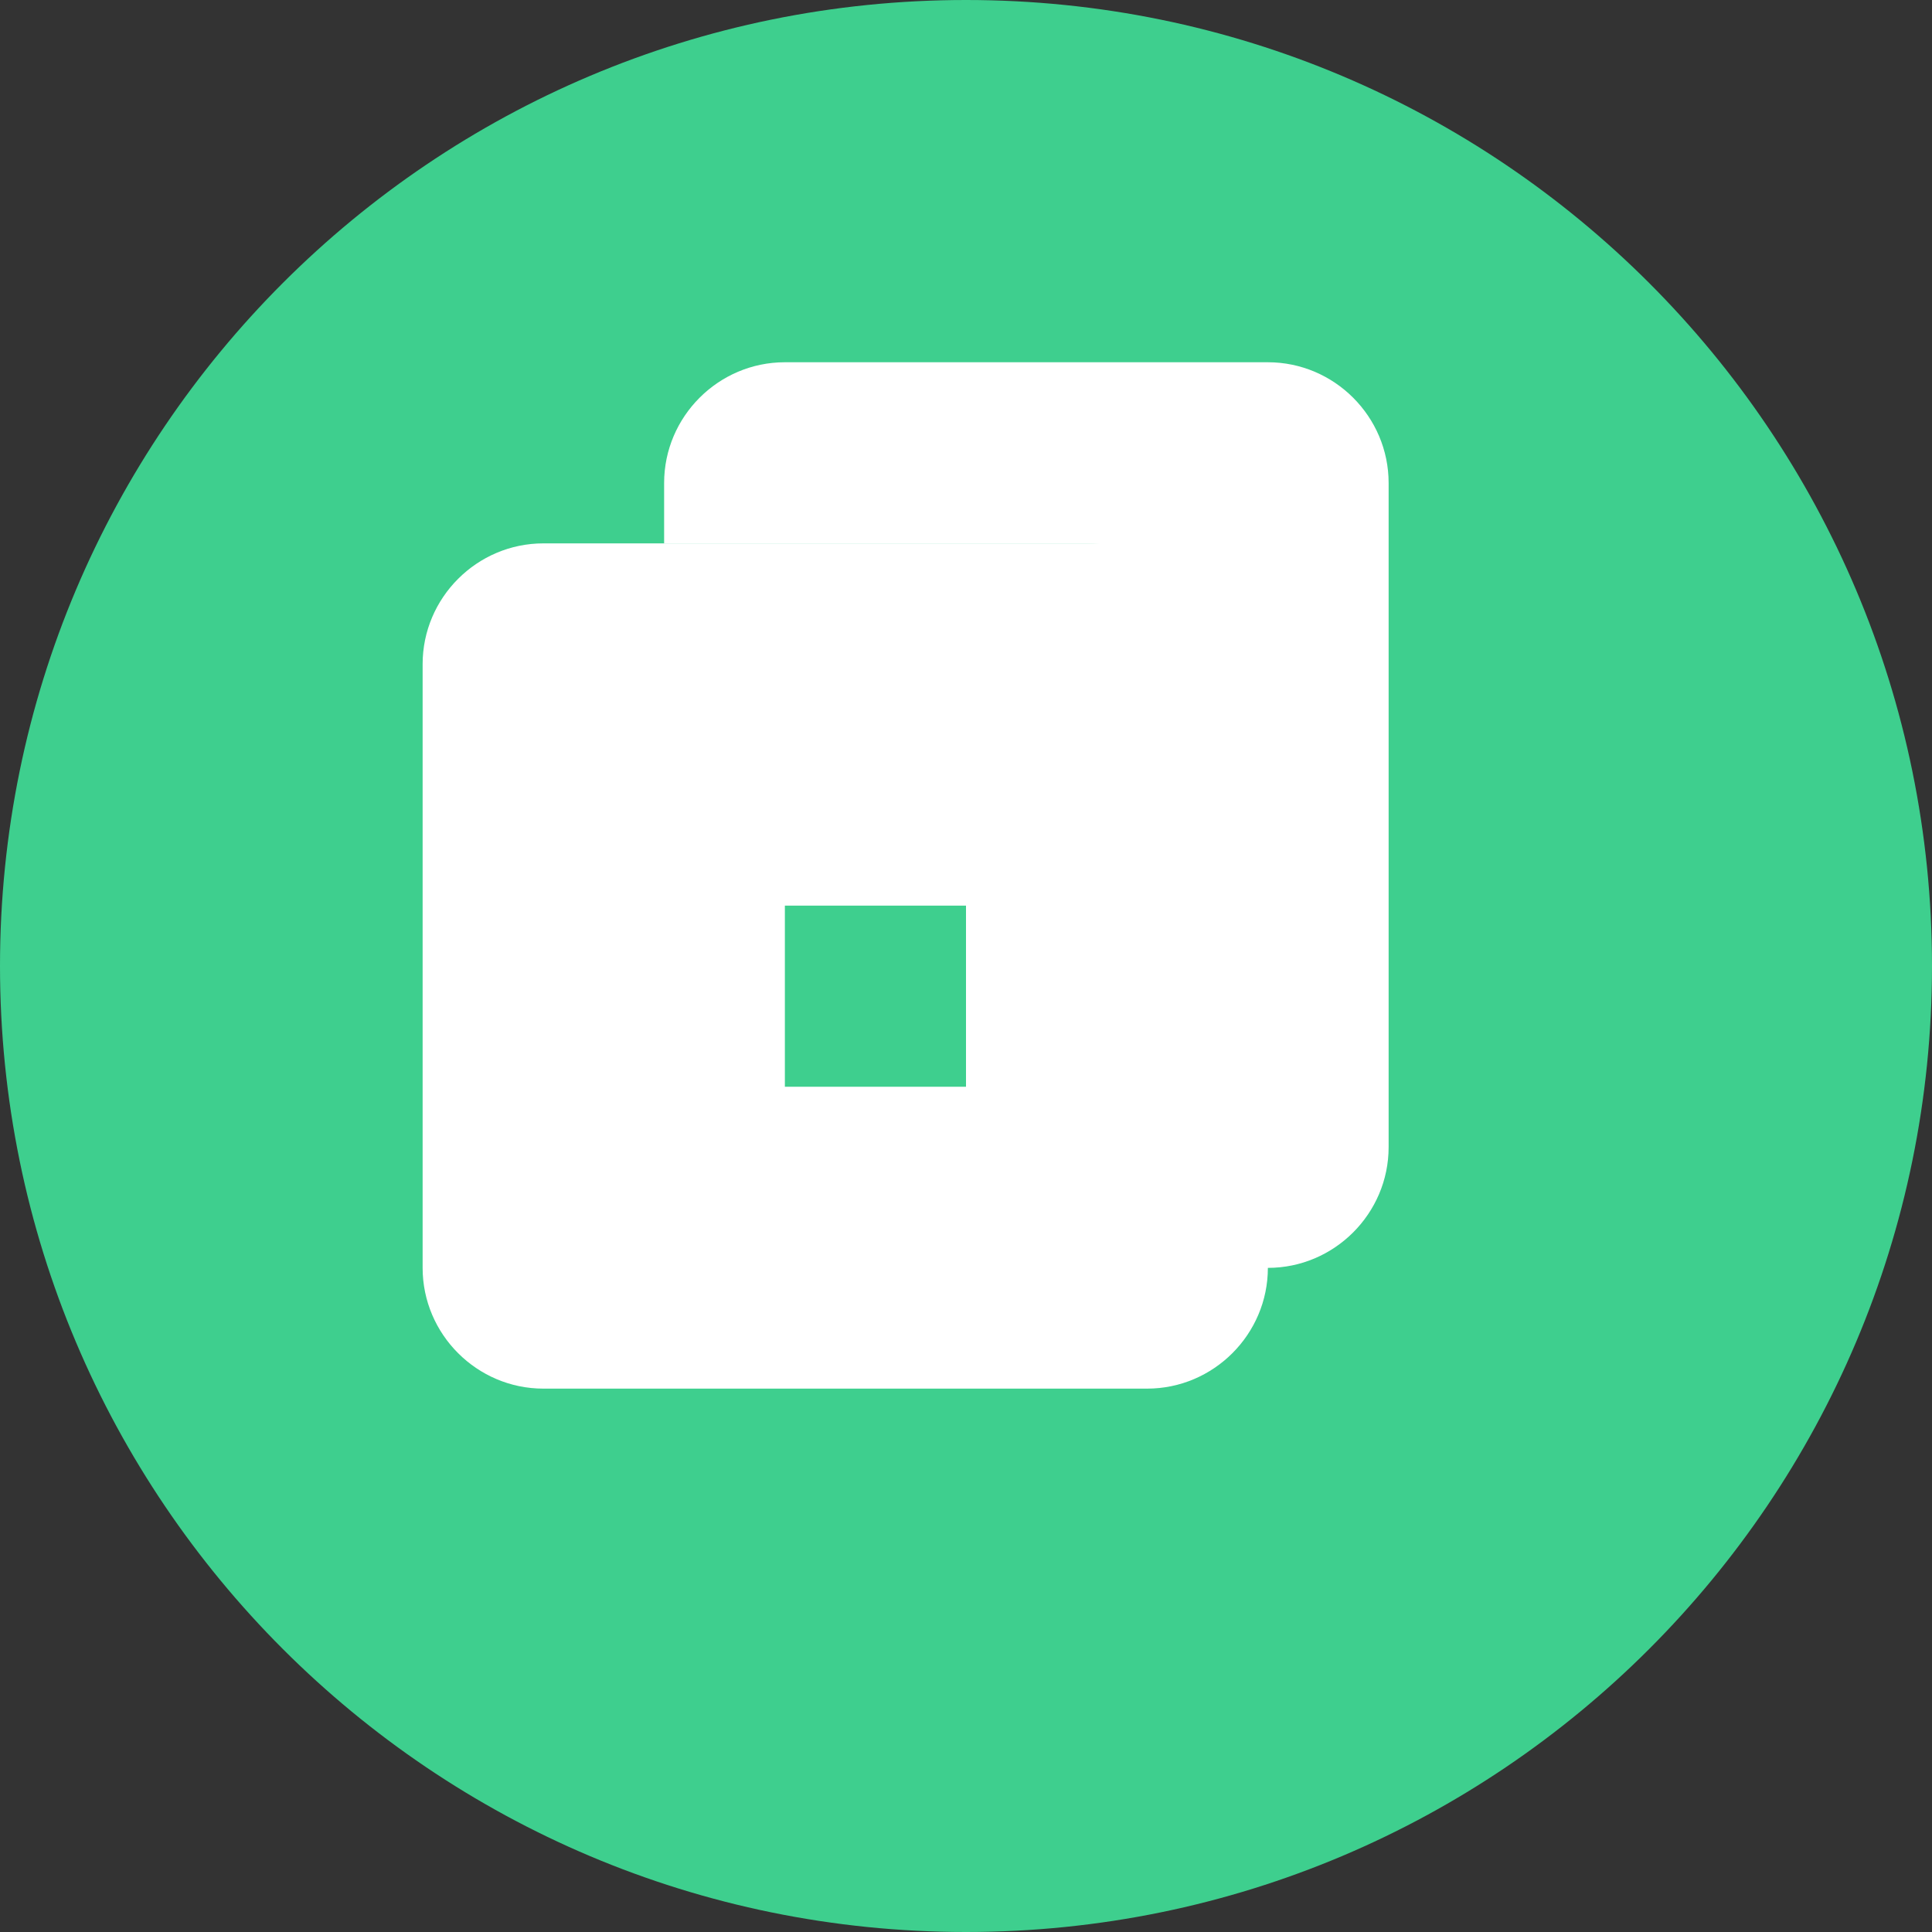 <svg viewBox="0 0 256 256" xmlns="http://www.w3.org/2000/svg" fill="none">
  <rect x="0" y="0" width="256" height="256" fill="#333333" stroke="none"/>
  <path fill="#3ECF8E" d="M128 0c70.7 0 128 57.3 128 128s-57.3 128-128 128S0 198.7 0 128 57.3 0 128 0z"/>
  <path fill="#FFF" d="M168 88v80c0 8.8-7.2 16-16 16H72c-8.8 0-16-7.2-16-16V88c0-8.8 7.2-16 16-16h80c8.8 0 16 7.2 16 16z"/>
  <path fill="#3ECF8E" d="M104 120h24v24h-24z"/>
  <path fill="#FFF" d="M184 72v80c0 8.8-7.2 16-16 16h-8V88c0-8.8-7.2-16-16-16H88v-8c0-8.8 7.2-16 16-16h64c8.8 0 16 7.2 16 16z"/>
</svg>